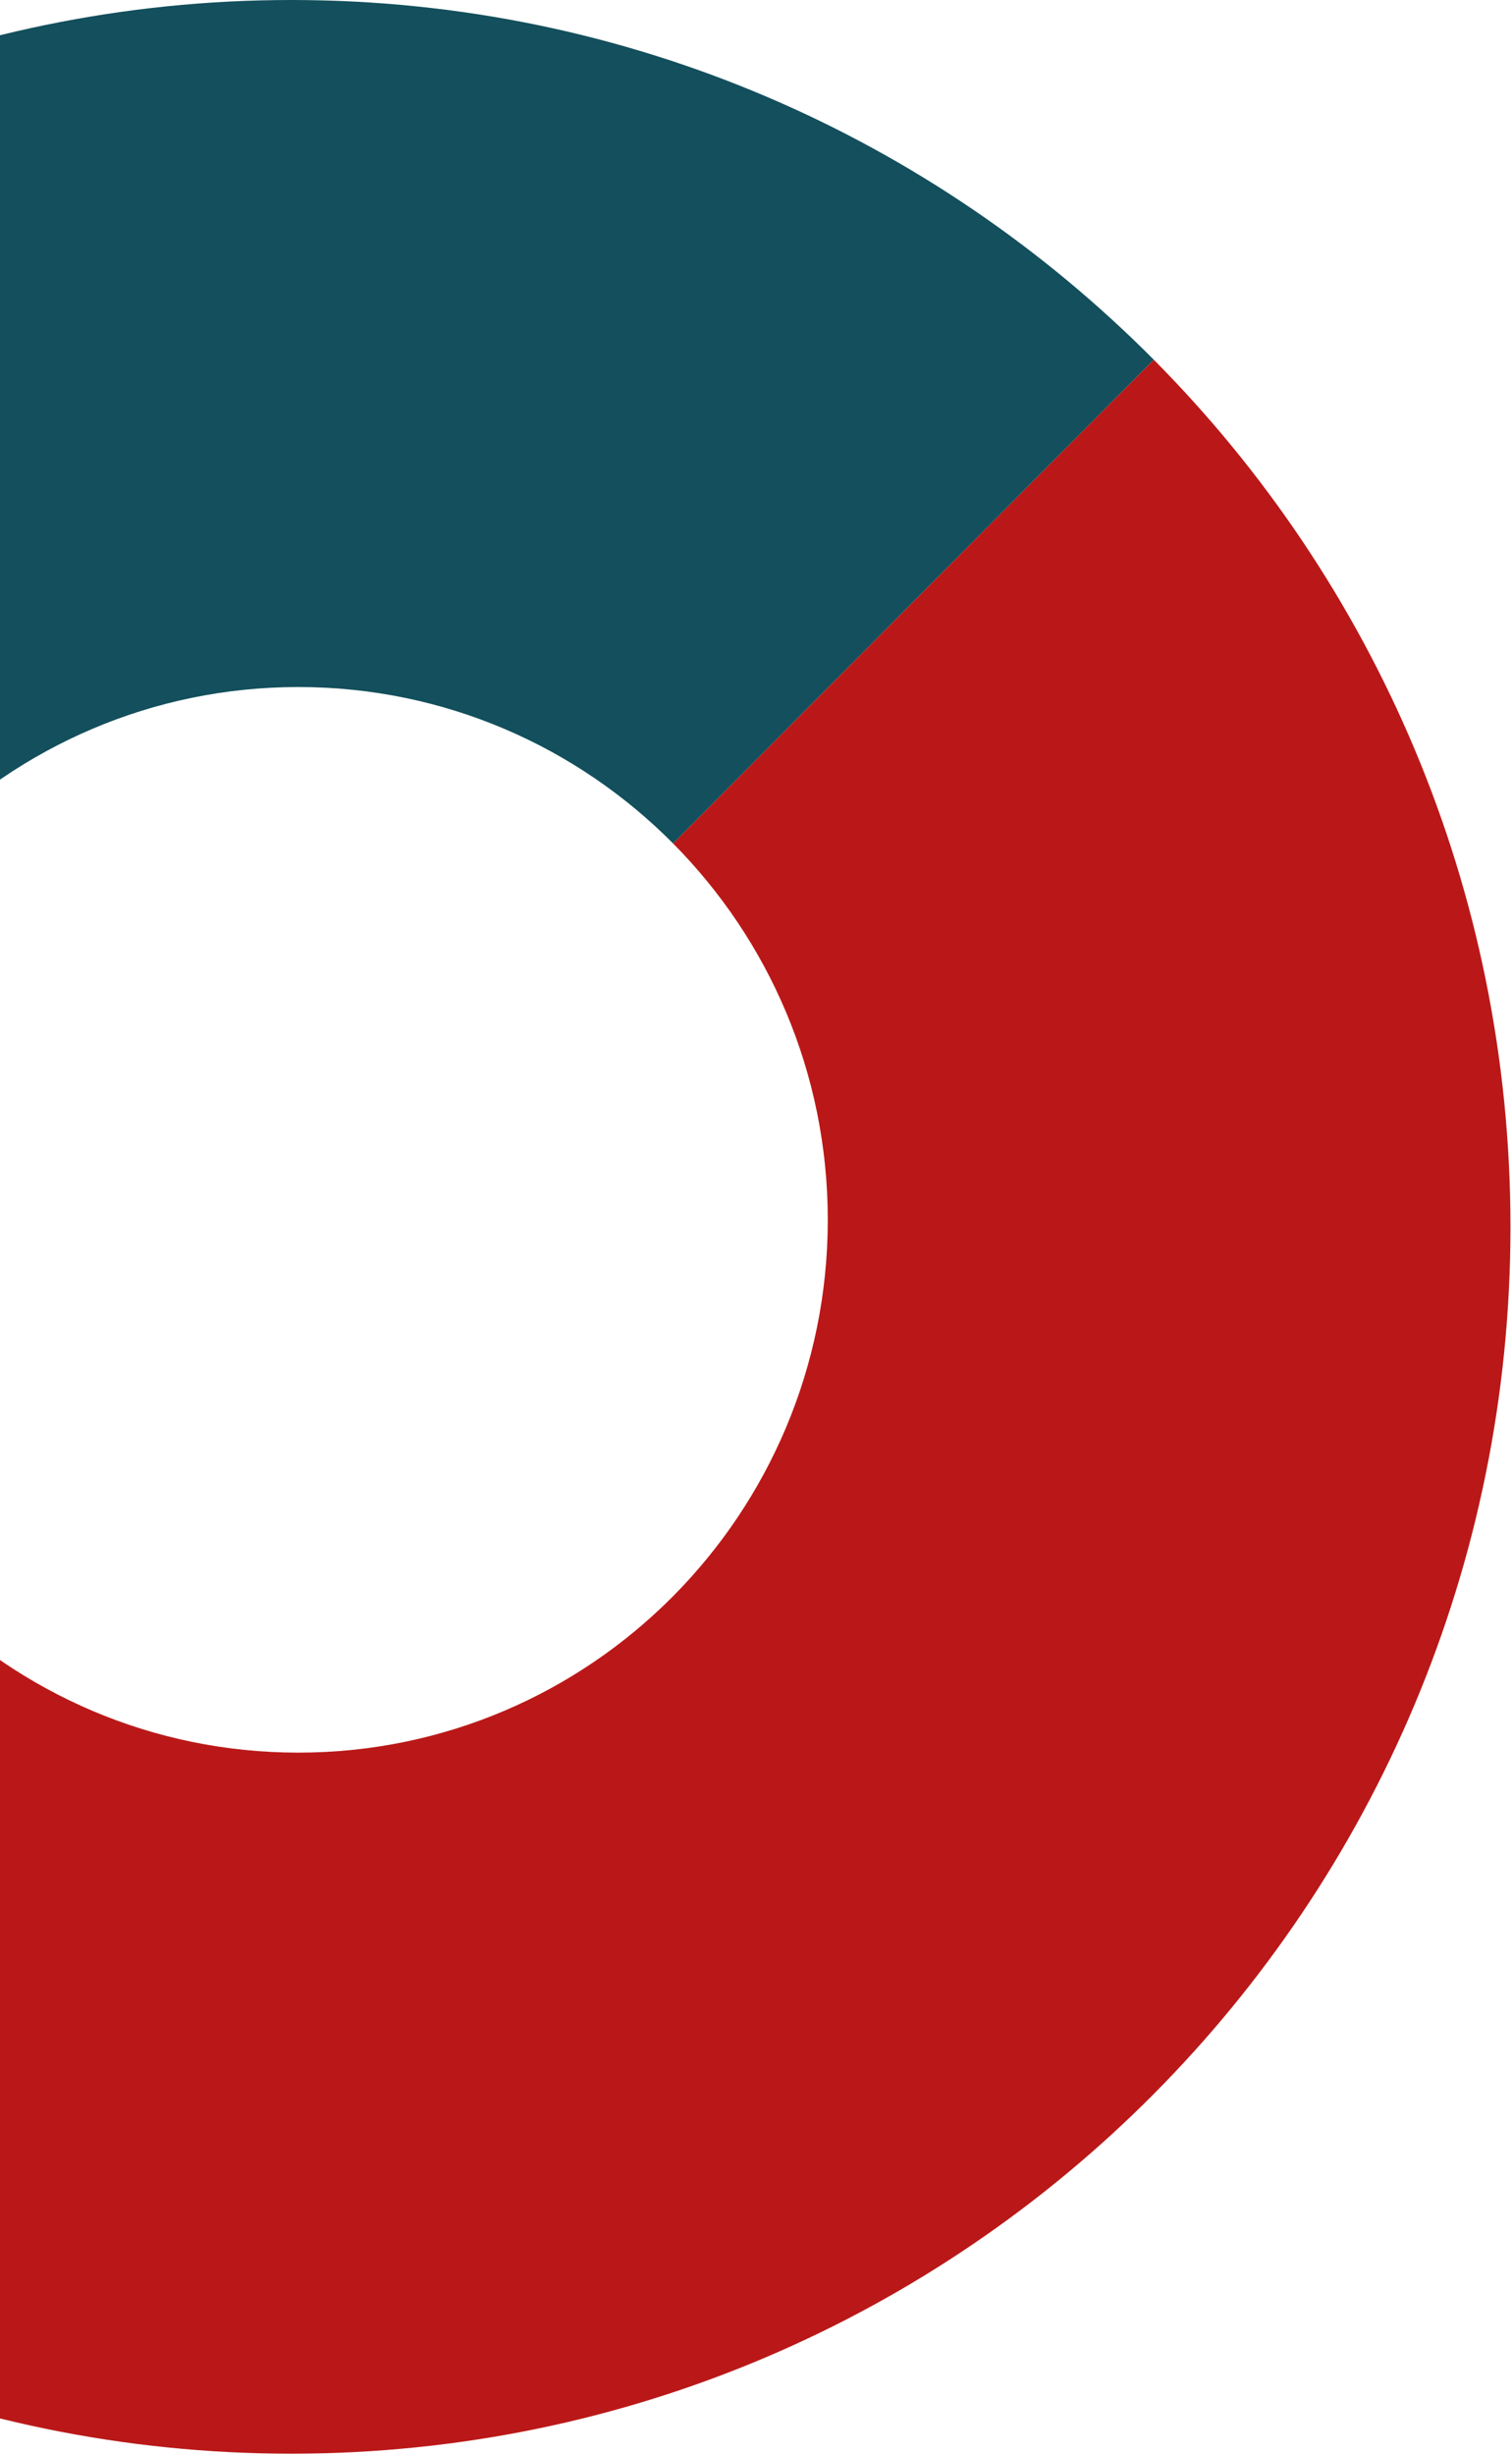 <svg width="339" height="550" viewBox="0 0 339 550" fill="none" xmlns="http://www.w3.org/2000/svg">
<path fill-rule="evenodd" clip-rule="evenodd" d="M338.657 274.85C338.657 426.646 216.283 549.701 65.328 549.701C-10.111 549.701 -78.411 518.969 -127.868 469.276L-16.969 357.759C4.506 379.315 34.15 392.643 66.89 392.643C132.448 392.643 185.593 339.202 185.593 273.28C185.593 240.358 172.338 210.548 150.902 188.954L258.677 80.579C308.095 130.311 338.657 198.992 338.657 274.85Z" fill="#BA1818"/>
<path fill-rule="evenodd" clip-rule="evenodd" d="M-127.868 469.275L-16.968 357.759C-38.494 336.152 -51.812 306.28 -51.812 273.28C-51.812 207.357 1.334 153.916 66.891 153.916C99.709 153.916 129.416 167.308 150.903 188.953L258.678 80.579C209.209 30.795 140.846 0 65.329 0C-85.626 0 -208 123.055 -208 274.85C-208 350.787 -177.375 419.531 -127.868 469.275Z" fill="#134F5C"/>
</svg>
